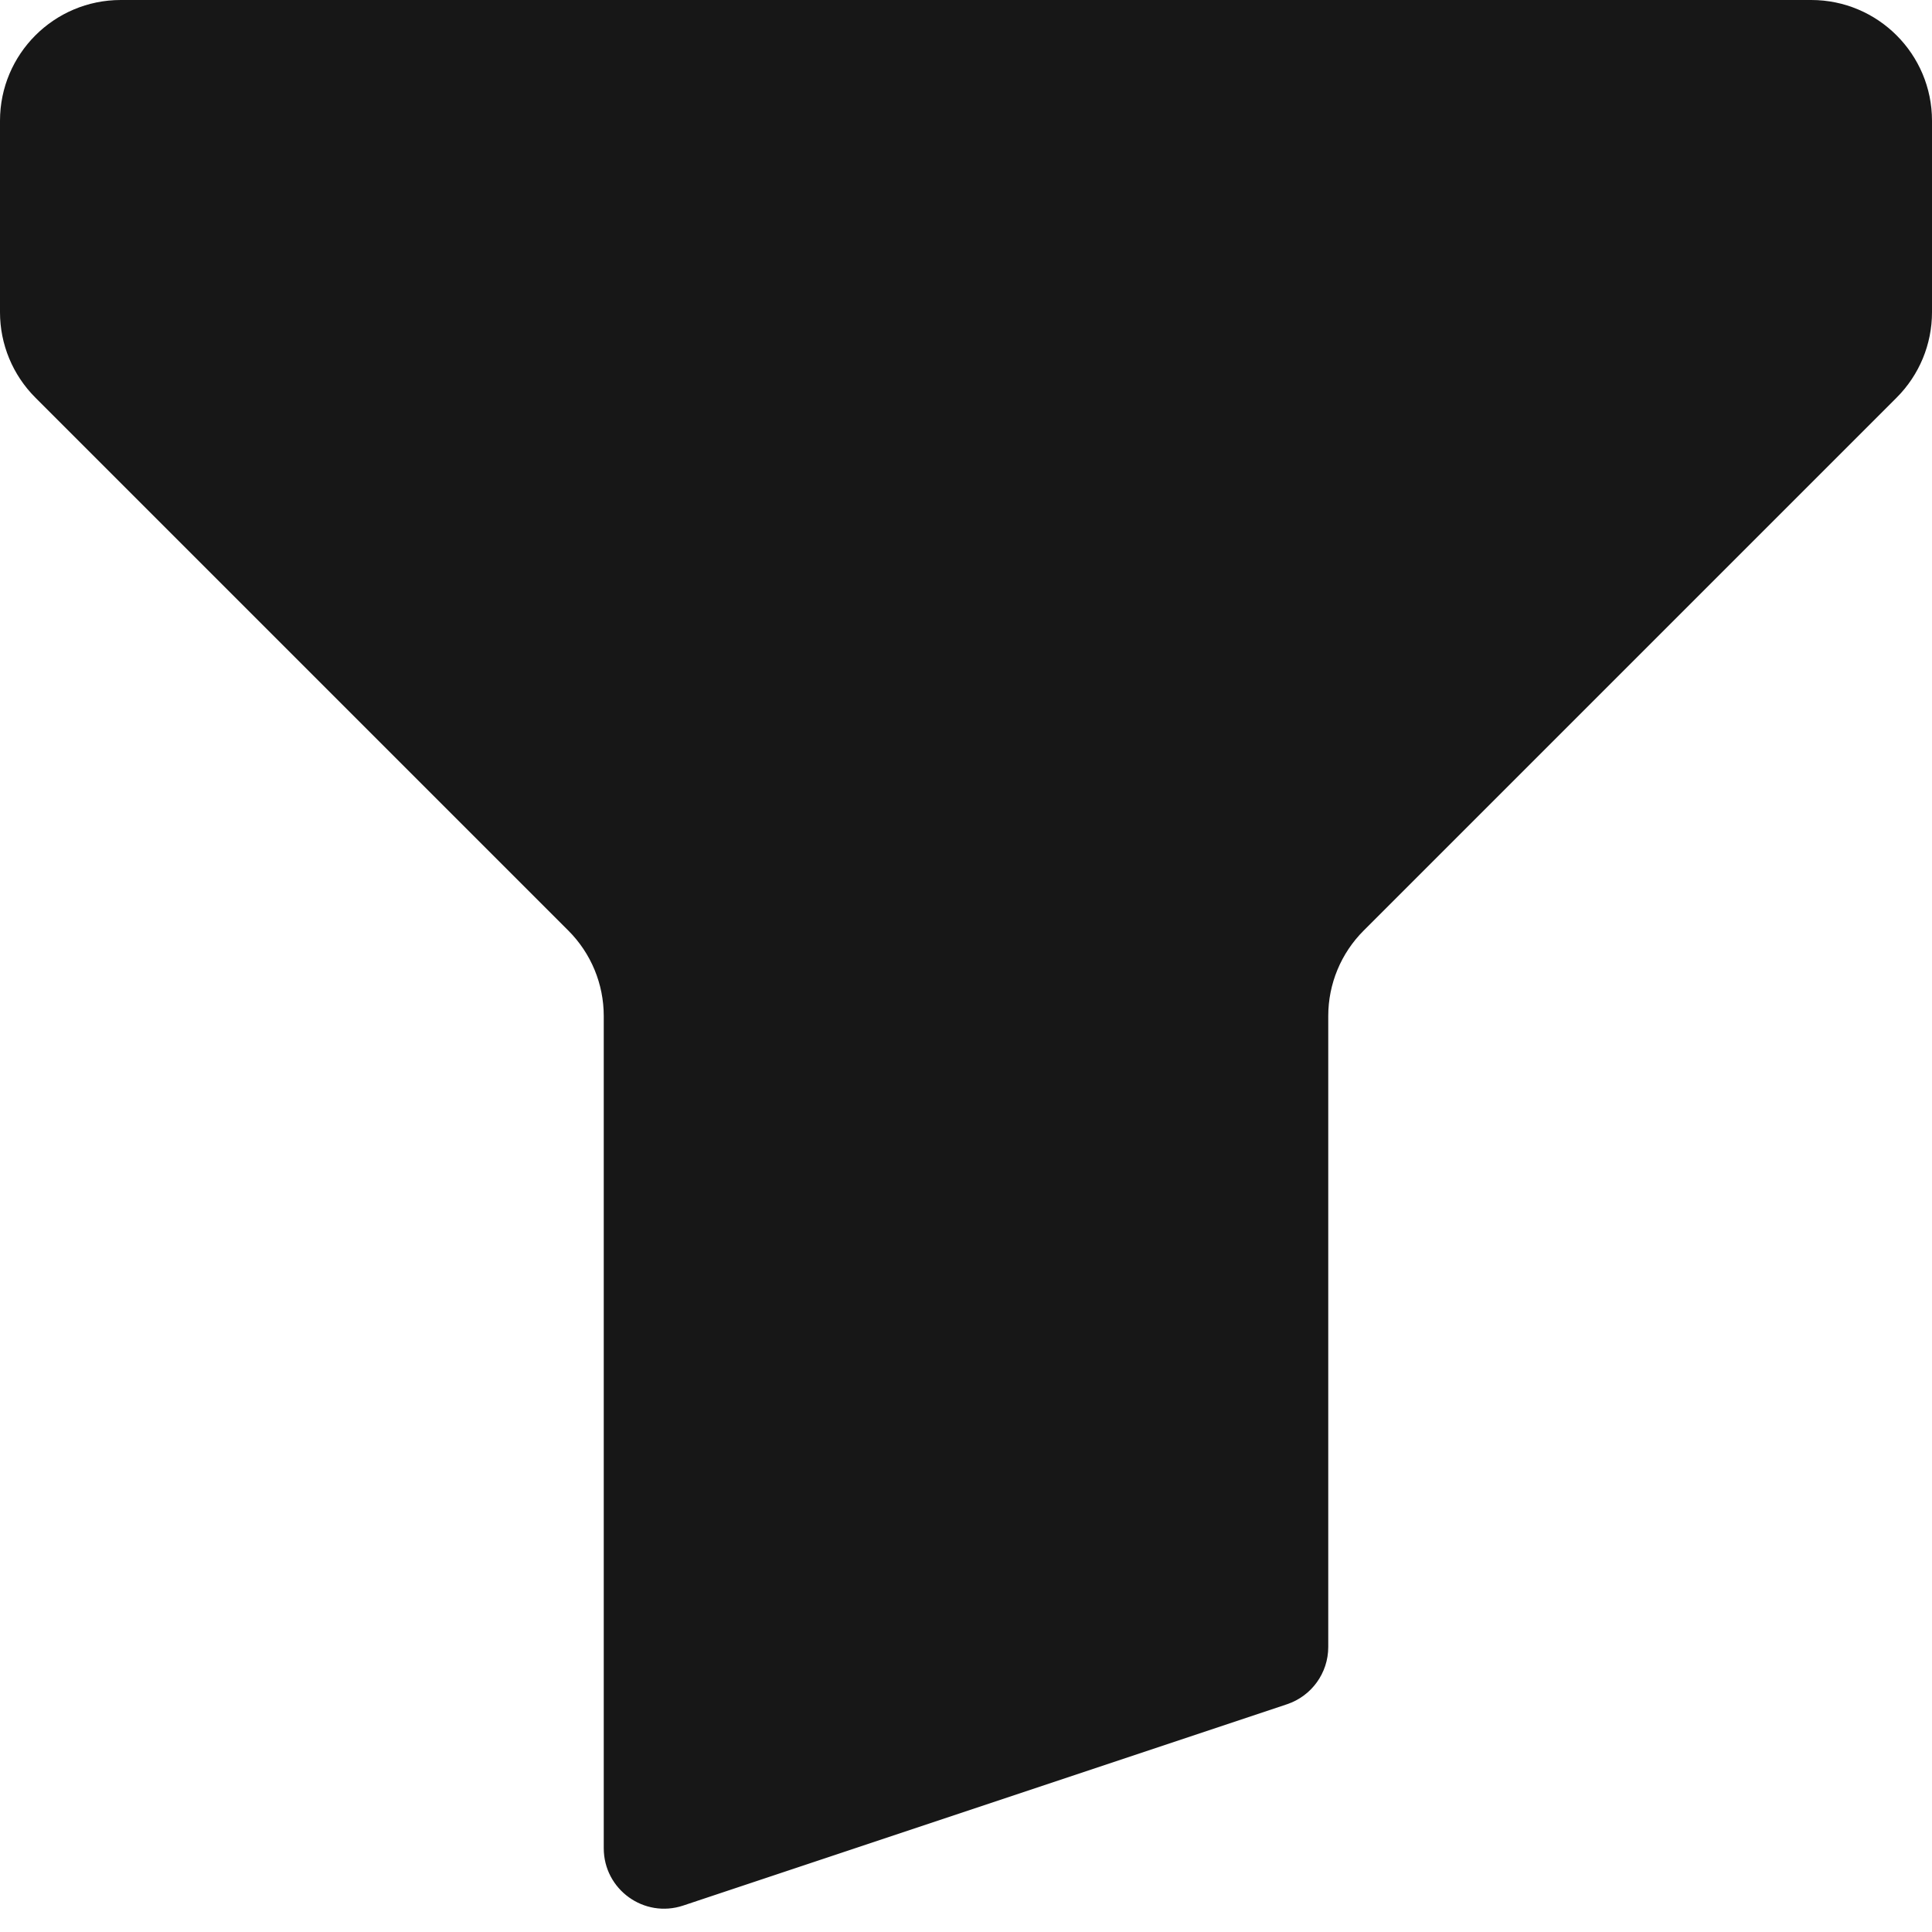 <svg width="16" height="16" viewBox="0 0 16 16" fill="none" xmlns="http://www.w3.org/2000/svg">
<path d="M16 1C16 0.448 15.552 0 15 0H1C0.448 0 0 0.448 0 1V2.586C0 2.851 0.105 3.105 0.293 3.293L4.707 7.707C4.895 7.895 5 8.149 5 8.414V15.306C5 15.648 5.334 15.889 5.658 15.781L10.658 14.114C10.862 14.046 11 13.855 11 13.64V8.414C11 8.149 11.105 7.895 11.293 7.707L15.707 3.293C15.895 3.105 16 2.851 16 2.586V1Z" fill="#171717"/>
</svg>
